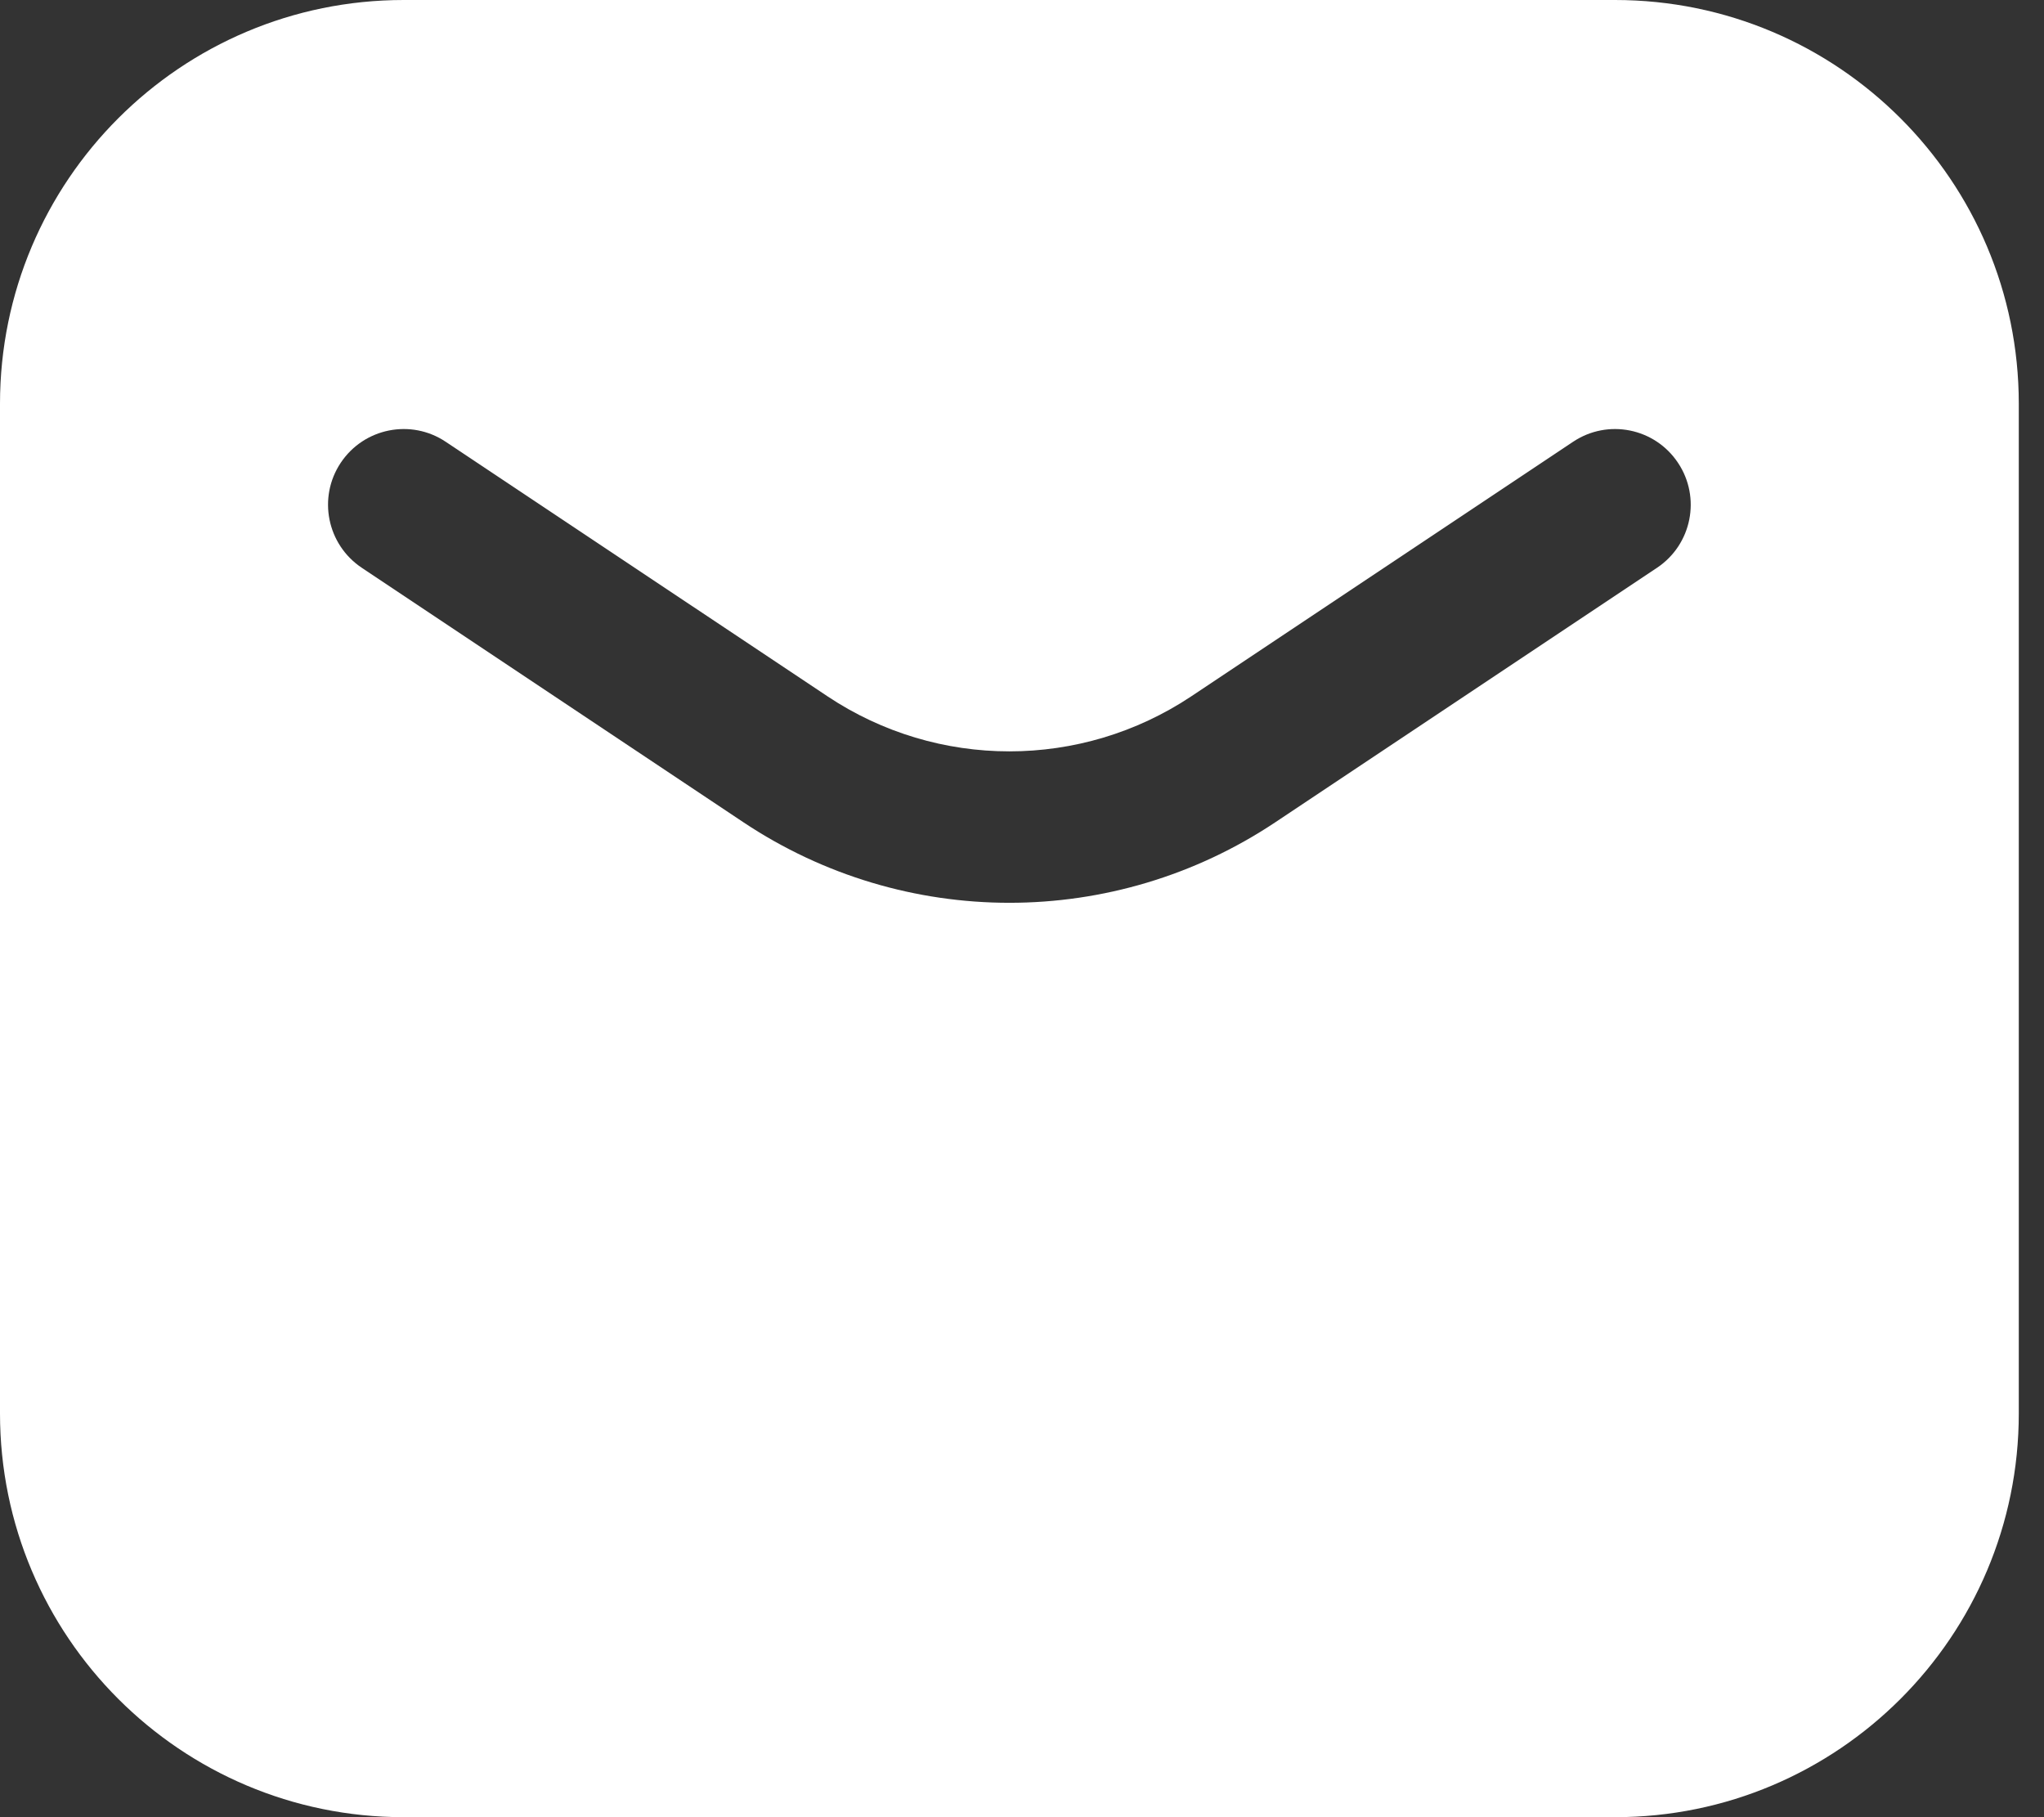 <?xml version="1.0" encoding="utf-8"?>
<svg xmlns="http://www.w3.org/2000/svg" fill="none" height="100%" overflow="visible" preserveAspectRatio="none" style="display: block;" viewBox="0 0 27 24" width="100%">
<rect x="0" y="0" width="27" height="24" fill="#333333" stroke="none"/>
<g id="mail">
<path clip-rule="evenodd" d="M5.333 0C2.388 0 0 2.388 0 5.333V18.667C0 21.612 2.388 24 5.333 24H21.333C24.279 24 26.667 21.612 26.667 18.667V5.333C26.667 2.388 24.279 0 21.333 0H5.333ZM5.888 5.835C5.429 5.528 4.808 5.652 4.501 6.112C4.195 6.571 4.319 7.192 4.779 7.499L9.82 10.86C11.948 12.278 14.719 12.278 16.846 10.86L21.888 7.499C22.348 7.192 22.472 6.571 22.165 6.112C21.859 5.652 21.238 5.528 20.779 5.835L15.737 9.196C14.281 10.166 12.385 10.166 10.93 9.196L5.888 5.835Z" fill="white" fill-rule="evenodd" id="Subtract"/>
</g>
</svg>